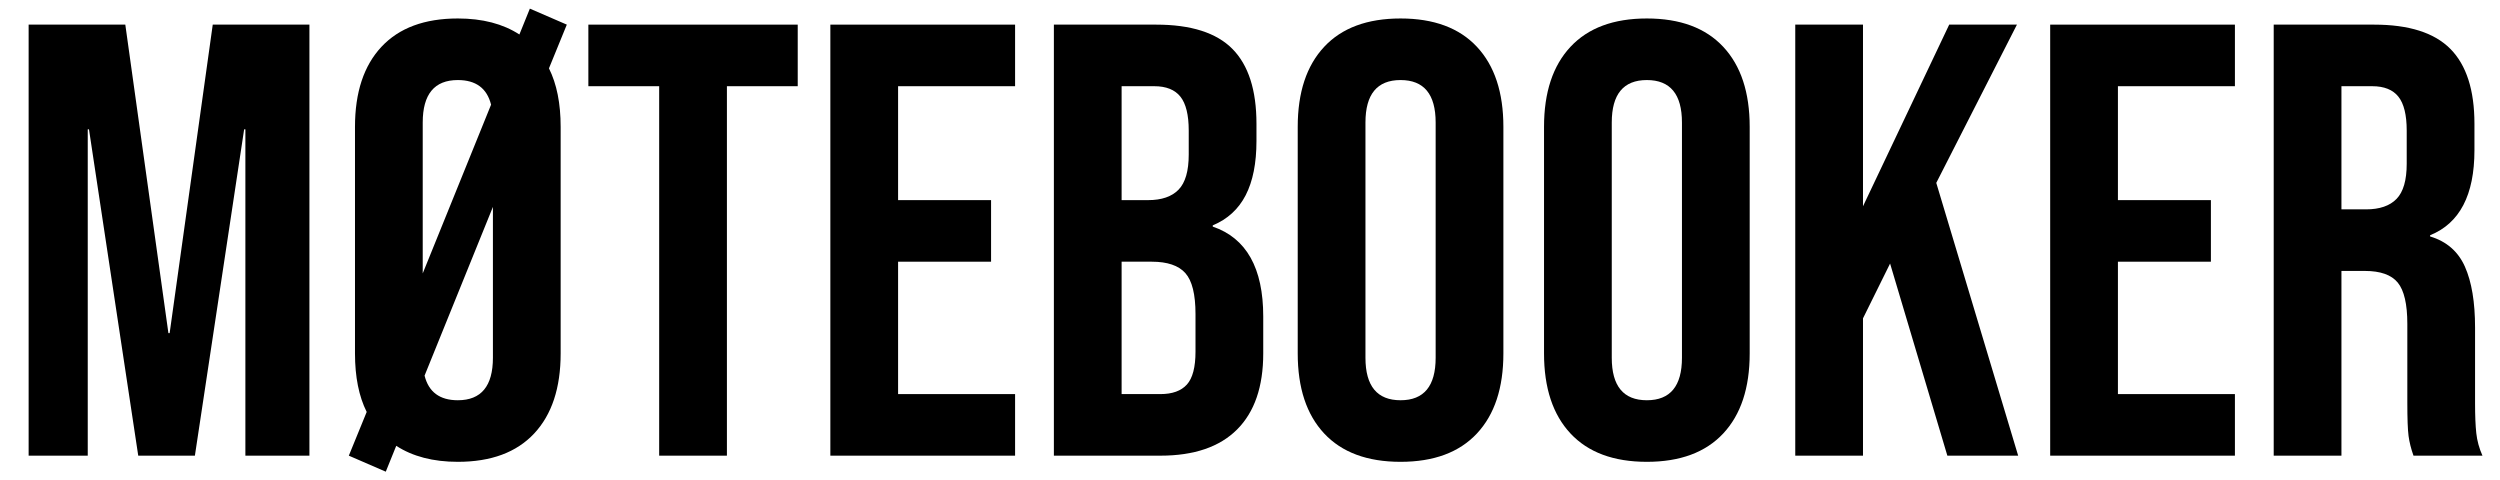 <?xml version="1.0" encoding="UTF-8"?>
<svg width="406px" height="78px" viewBox="0 0 406 78" version="1.1" xmlns="http://www.w3.org/2000/svg" xmlns:xlink="http://www.w3.org/1999/xlink">
    <title>Mötebooker svart logga</title>
    <g id="Mötebooker-svart-logga" stroke="none" stroke-width="1" fill="none" fill-rule="evenodd">
        <g id="Møtebooker" transform="translate(4.65, 1.4)" fill="#000000" fill-rule="nonzero">
            <polygon id="Path" points="0 2.6 15.7 2.6 22.7 52.7 22.9 52.7 29.9 2.6 45.6 2.6 45.6 72.6 35.2 72.6 35.2 19.6 35 19.6 27 72.6 17.8 72.6 9.8 19.6 9.6 19.6 9.6 72.6 0 72.6"></polygon>
            <path d="M84.5,9.7 C85.767,12.233 86.4,15.4 86.4,19.2 L86.4,56 C86.4,61.6 84.967,65.933 82.1,69 C79.233,72.067 75.1,73.6 69.7,73.6 C65.7,73.6 62.367,72.733 59.7,71 L58,75.2 L52,72.6 L54.9,65.5 C53.633,62.967 53,59.8 53,56 L53,19.2 C53,13.6 54.433,9.267 57.3,6.2 C60.167,3.133 64.3,1.6 69.7,1.6 C73.7,1.6 77.033,2.467 79.7,4.2 L81.4,0 L87.4,2.6 L84.5,9.7 Z M64,43 L75.1,15.6 C74.433,12.933 72.633,11.6 69.7,11.6 C65.9,11.6 64,13.9 64,18.5 L64,43 Z M75.4,32.2 L64.3,59.6 C64.967,62.267 66.767,63.6 69.7,63.6 C73.5,63.6 75.4,61.3 75.4,56.7 L75.4,32.2 Z" id="Shape"></path>
            <polygon id="Path" points="102.4 12.6 90.9 12.6 90.9 2.6 124.9 2.6 124.9 12.6 113.4 12.6 113.4 72.6 102.4 72.6"></polygon>
            <polygon id="Path" points="130.2 2.6 160.2 2.6 160.2 12.6 141.2 12.6 141.2 31.1 156.3 31.1 156.3 41.1 141.2 41.1 141.2 62.6 160.2 62.6 160.2 72.6 130.2 72.6"></polygon>
            <path d="M166.5,2.6 L183.1,2.6 C188.767,2.6 192.9,3.917 195.5,6.55 C198.1,9.183 199.4,13.233 199.4,18.7 L199.4,21.5 C199.4,25.1 198.817,28.033 197.65,30.3 C196.483,32.567 194.7,34.2 192.3,35.2 L192.3,35.4 C197.767,37.267 200.5,42.133 200.5,50 L200.5,56 C200.5,61.4 199.083,65.517 196.25,68.35 C193.417,71.183 189.267,72.6 183.8,72.6 L166.5,72.6 L166.5,2.6 Z M181.8,31.1 C184,31.1 185.65,30.533 186.75,29.4 C187.85,28.267 188.4,26.367 188.4,23.7 L188.4,19.8 C188.4,17.267 187.95,15.433 187.05,14.3 C186.15,13.167 184.733,12.6 182.8,12.6 L177.5,12.6 L177.5,31.1 L181.8,31.1 Z M183.8,62.6 C185.733,62.6 187.167,62.083 188.1,61.05 C189.033,60.017 189.5,58.233 189.5,55.7 L189.5,49.6 C189.5,46.4 188.95,44.183 187.85,42.95 C186.75,41.717 184.933,41.1 182.4,41.1 L177.5,41.1 L177.5,62.6 L183.8,62.6 Z" id="Shape"></path>
            <path d="M222.8,73.6 C217.4,73.6 213.267,72.067 210.4,69 C207.533,65.933 206.1,61.6 206.1,56 L206.1,19.2 C206.1,13.6 207.533,9.267 210.4,6.2 C213.267,3.133 217.4,1.6 222.8,1.6 C228.2,1.6 232.333,3.133 235.2,6.2 C238.067,9.267 239.5,13.6 239.5,19.2 L239.5,56 C239.5,61.6 238.067,65.933 235.2,69 C232.333,72.067 228.2,73.6 222.8,73.6 Z M222.8,63.6 C226.6,63.6 228.5,61.3 228.5,56.7 L228.5,18.5 C228.5,13.9 226.6,11.6 222.8,11.6 C219,11.6 217.1,13.9 217.1,18.5 L217.1,56.7 C217.1,61.3 219,63.6 222.8,63.6 Z" id="Shape"></path>
            <path d="M262.8,73.6 C257.4,73.6 253.267,72.067 250.4,69 C247.533,65.933 246.1,61.6 246.1,56 L246.1,19.2 C246.1,13.6 247.533,9.267 250.4,6.2 C253.267,3.133 257.4,1.6 262.8,1.6 C268.2,1.6 272.333,3.133 275.2,6.2 C278.067,9.267 279.5,13.6 279.5,19.2 L279.5,56 C279.5,61.6 278.067,65.933 275.2,69 C272.333,72.067 268.2,73.6 262.8,73.6 Z M262.8,63.6 C266.6,63.6 268.5,61.3 268.5,56.7 L268.5,18.5 C268.5,13.9 266.6,11.6 262.8,11.6 C259,11.6 257.1,13.9 257.1,18.5 L257.1,56.7 C257.1,61.3 259,63.6 262.8,63.6 Z" id="Shape"></path>
            <polygon id="Path" points="286.9 2.6 297.9 2.6 297.9 32.1 311.9 2.6 322.9 2.6 309.8 28.3 323.1 72.6 311.6 72.6 302.3 41.4 297.9 50.3 297.9 72.6 286.9 72.6"></polygon>
            <polygon id="Path" points="328.3 2.6 358.3 2.6 358.3 12.6 339.3 12.6 339.3 31.1 354.4 31.1 354.4 41.1 339.3 41.1 339.3 62.6 358.3 62.6 358.3 72.6 328.3 72.6"></polygon>
            <path d="M364.6,2.6 L380.9,2.6 C386.567,2.6 390.7,3.917 393.3,6.55 C395.9,9.183 397.2,13.233 397.2,18.7 L397.2,23 C397.2,30.267 394.8,34.867 390,36.8 L390,37 C392.667,37.8 394.55,39.433 395.65,41.9 C396.75,44.367 397.3,47.667 397.3,51.8 L397.3,64.1 C397.3,66.1 397.367,67.717 397.5,68.95 C397.633,70.183 397.967,71.4 398.5,72.6 L387.3,72.6 C386.9,71.467 386.633,70.4 386.5,69.4 C386.367,68.4 386.3,66.6 386.3,64 L386.3,51.2 C386.3,48 385.783,45.767 384.75,44.5 C383.717,43.233 381.933,42.6 379.4,42.6 L375.6,42.6 L375.6,72.6 L364.6,72.6 L364.6,2.6 Z M379.6,32.6 C381.8,32.6 383.45,32.033 384.55,30.9 C385.65,29.767 386.2,27.867 386.2,25.2 L386.2,19.8 C386.2,17.267 385.75,15.433 384.85,14.3 C383.95,13.167 382.533,12.6 380.6,12.6 L375.6,12.6 L375.6,32.6 L379.6,32.6 Z" id="Shape"></path>
        </g>
    </g>
</svg>